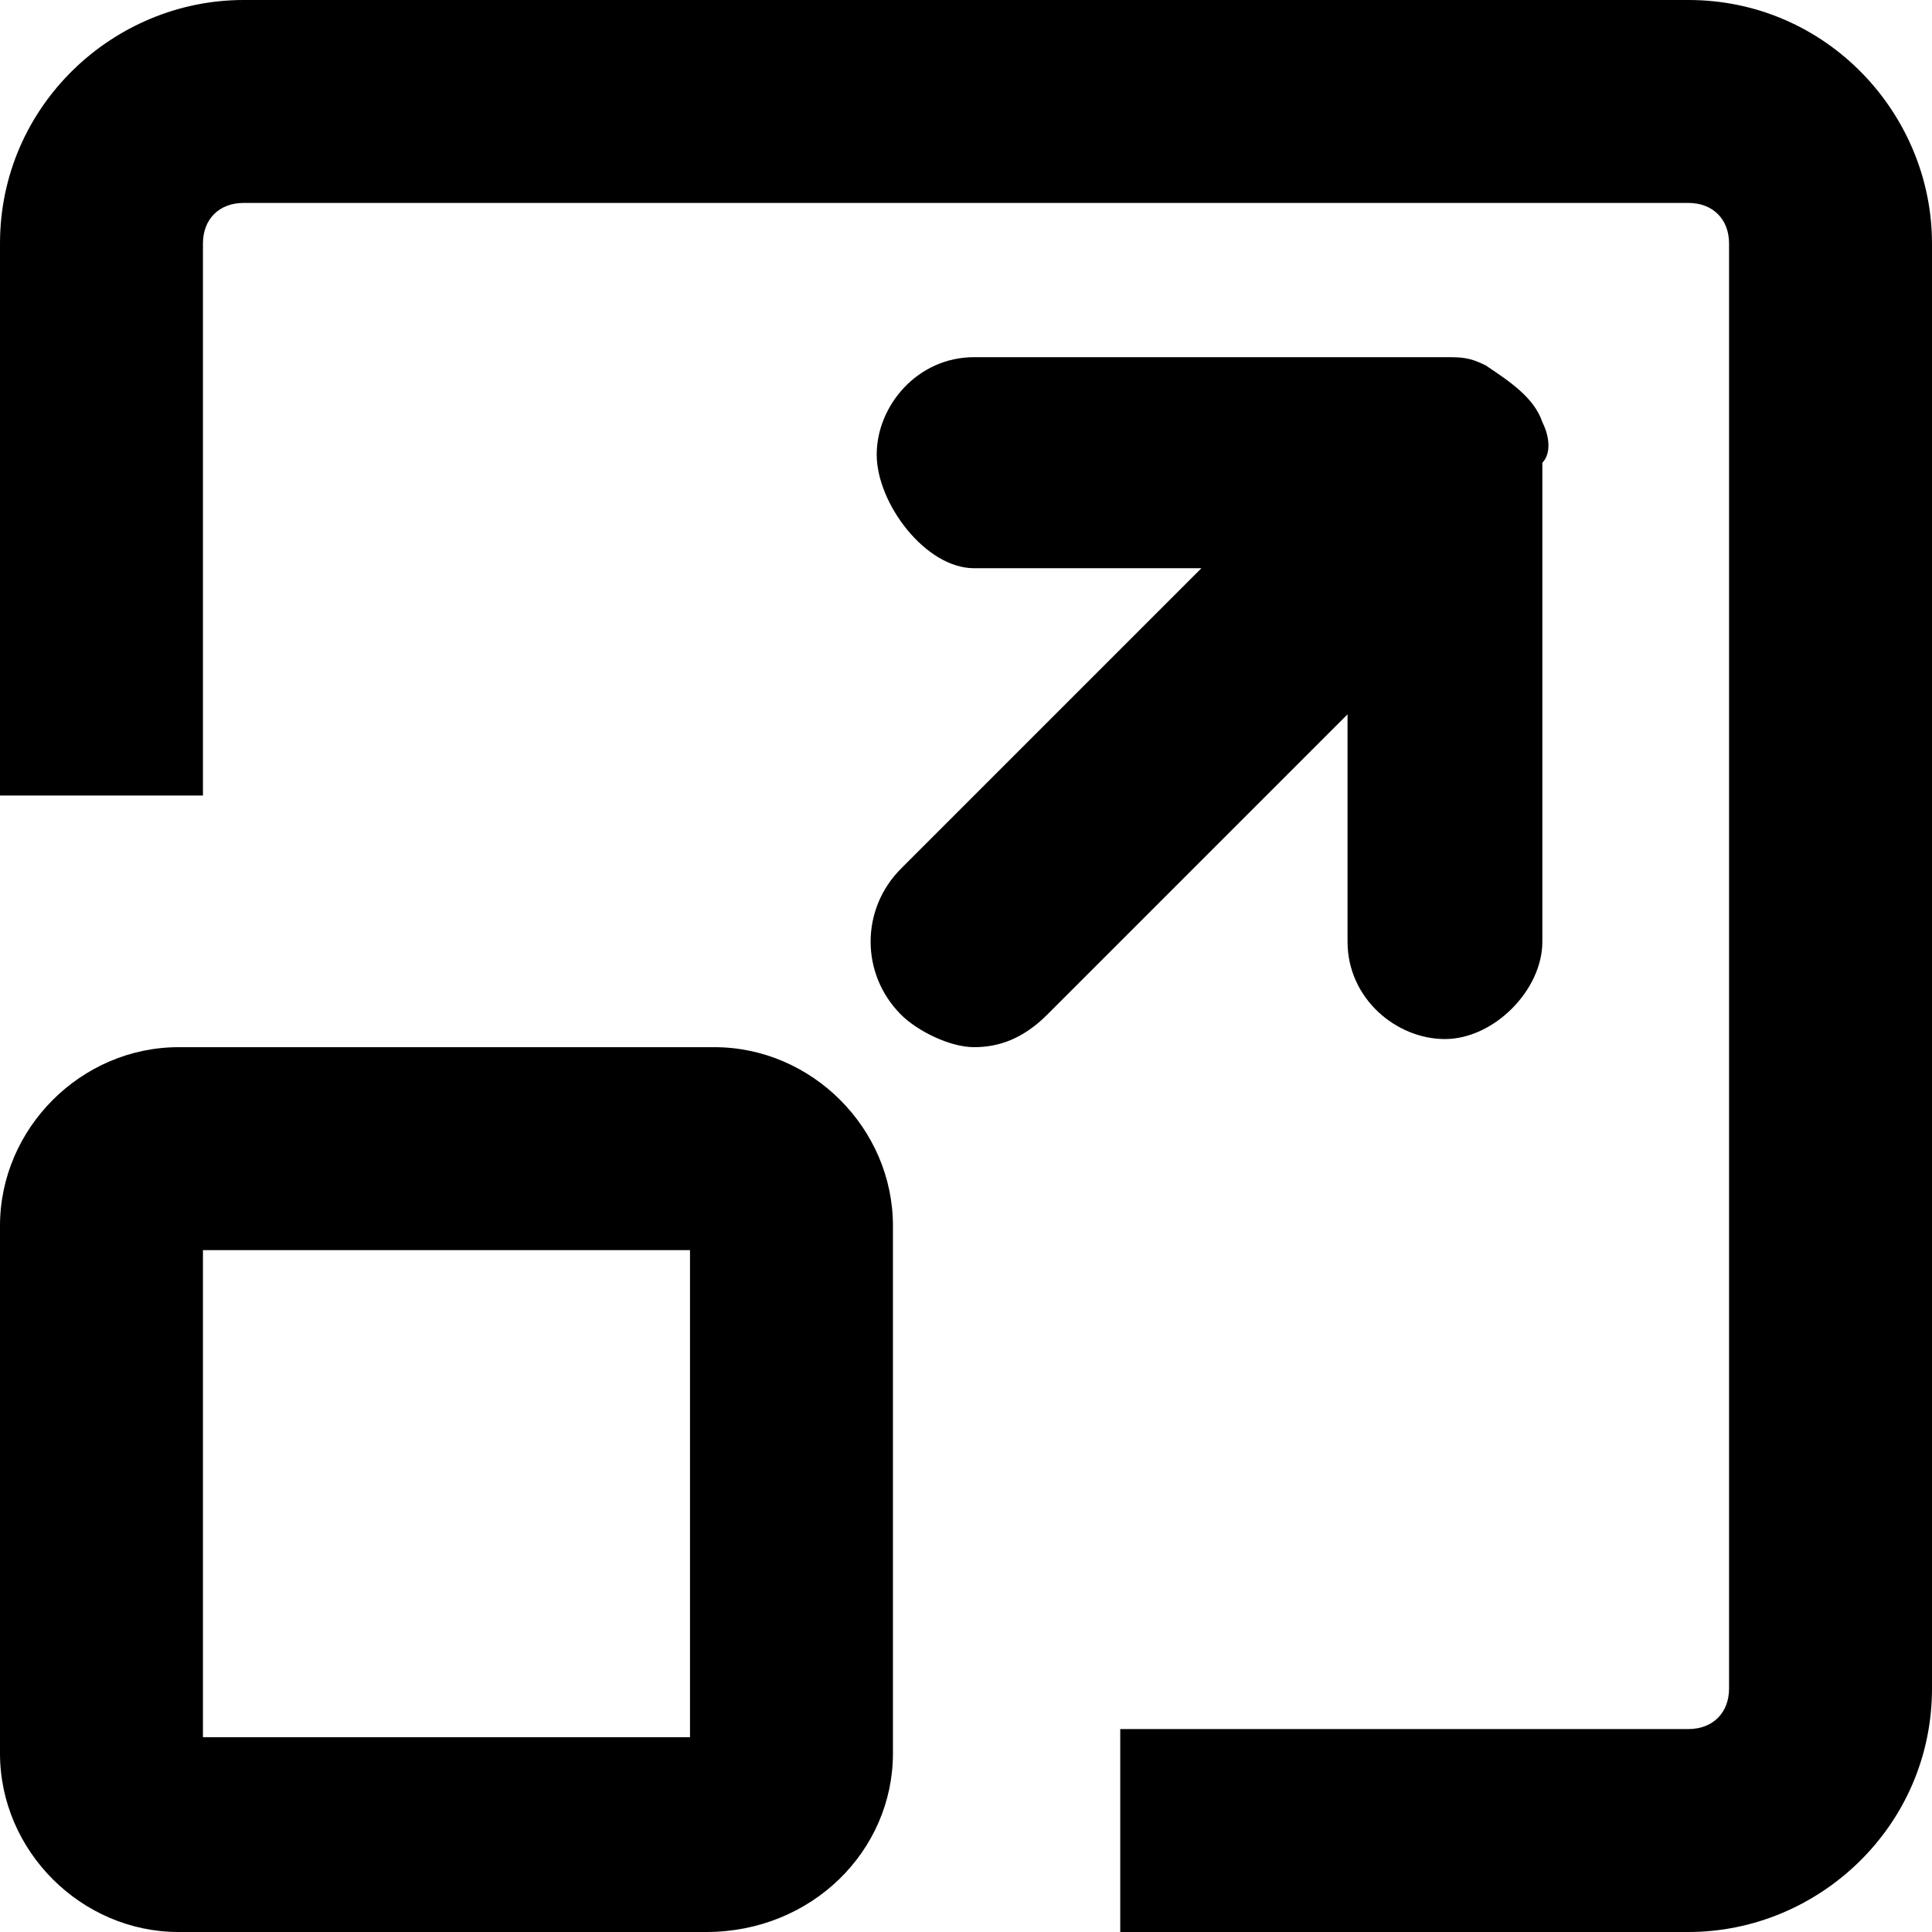 <?xml version="1.0" encoding="utf-8"?>
<!-- Generator: Adobe Illustrator 28.5.0, SVG Export Plug-In . SVG Version: 9.03 Build 54727)  -->
<svg version="1.1" baseProfile="tiny" id="Layer_1" xmlns="http://www.w3.org/2000/svg" xmlns:xlink="http://www.w3.org/1999/xlink"
	 x="0px" y="0px" viewBox="0 0 23.8 23.8" overflow="visible" xml:space="preserve">
<path d="M23.8,3v17.8c0,1.7-1.4,3-3,3h-7v-2.5h7c0.3,0,0.5-0.2,0.5-0.5V3c0-0.3-0.2-0.5-0.5-0.5H3C2.7,2.5,2.5,2.7,2.5,3v6.8H0V3
	c0-1.7,1.4-3,3-3h17.8C22.5,0,23.8,1.4,23.8,3z M11,21.6v-6.5c0-1.2-1-2.2-2.2-2.2H2.2c-1.2,0-2.2,1-2.2,2.2v6.5
	c0,1.2,1,2.2,2.2,2.2h6.5C10,23.8,11,22.8,11,21.6z M2.5,15.4h6v6h-6V15.4z M19,5.2c-0.1-0.3-0.4-0.5-0.7-0.7
	c-0.2-0.1-0.3-0.1-0.5-0.1H12c-0.7,0-1.2,0.6-1.2,1.2S11.4,7,12,7h2.8l-3.7,3.7c-0.5,0.5-0.5,1.3,0,1.8c0.2,0.2,0.6,0.4,0.9,0.4
	s0.6-0.1,0.9-0.4l3.7-3.7v2.8c0,0.7,0.6,1.2,1.2,1.2s1.2-0.6,1.2-1.2V5.7C19.1,5.6,19.1,5.4,19,5.2z"/>
</svg>
